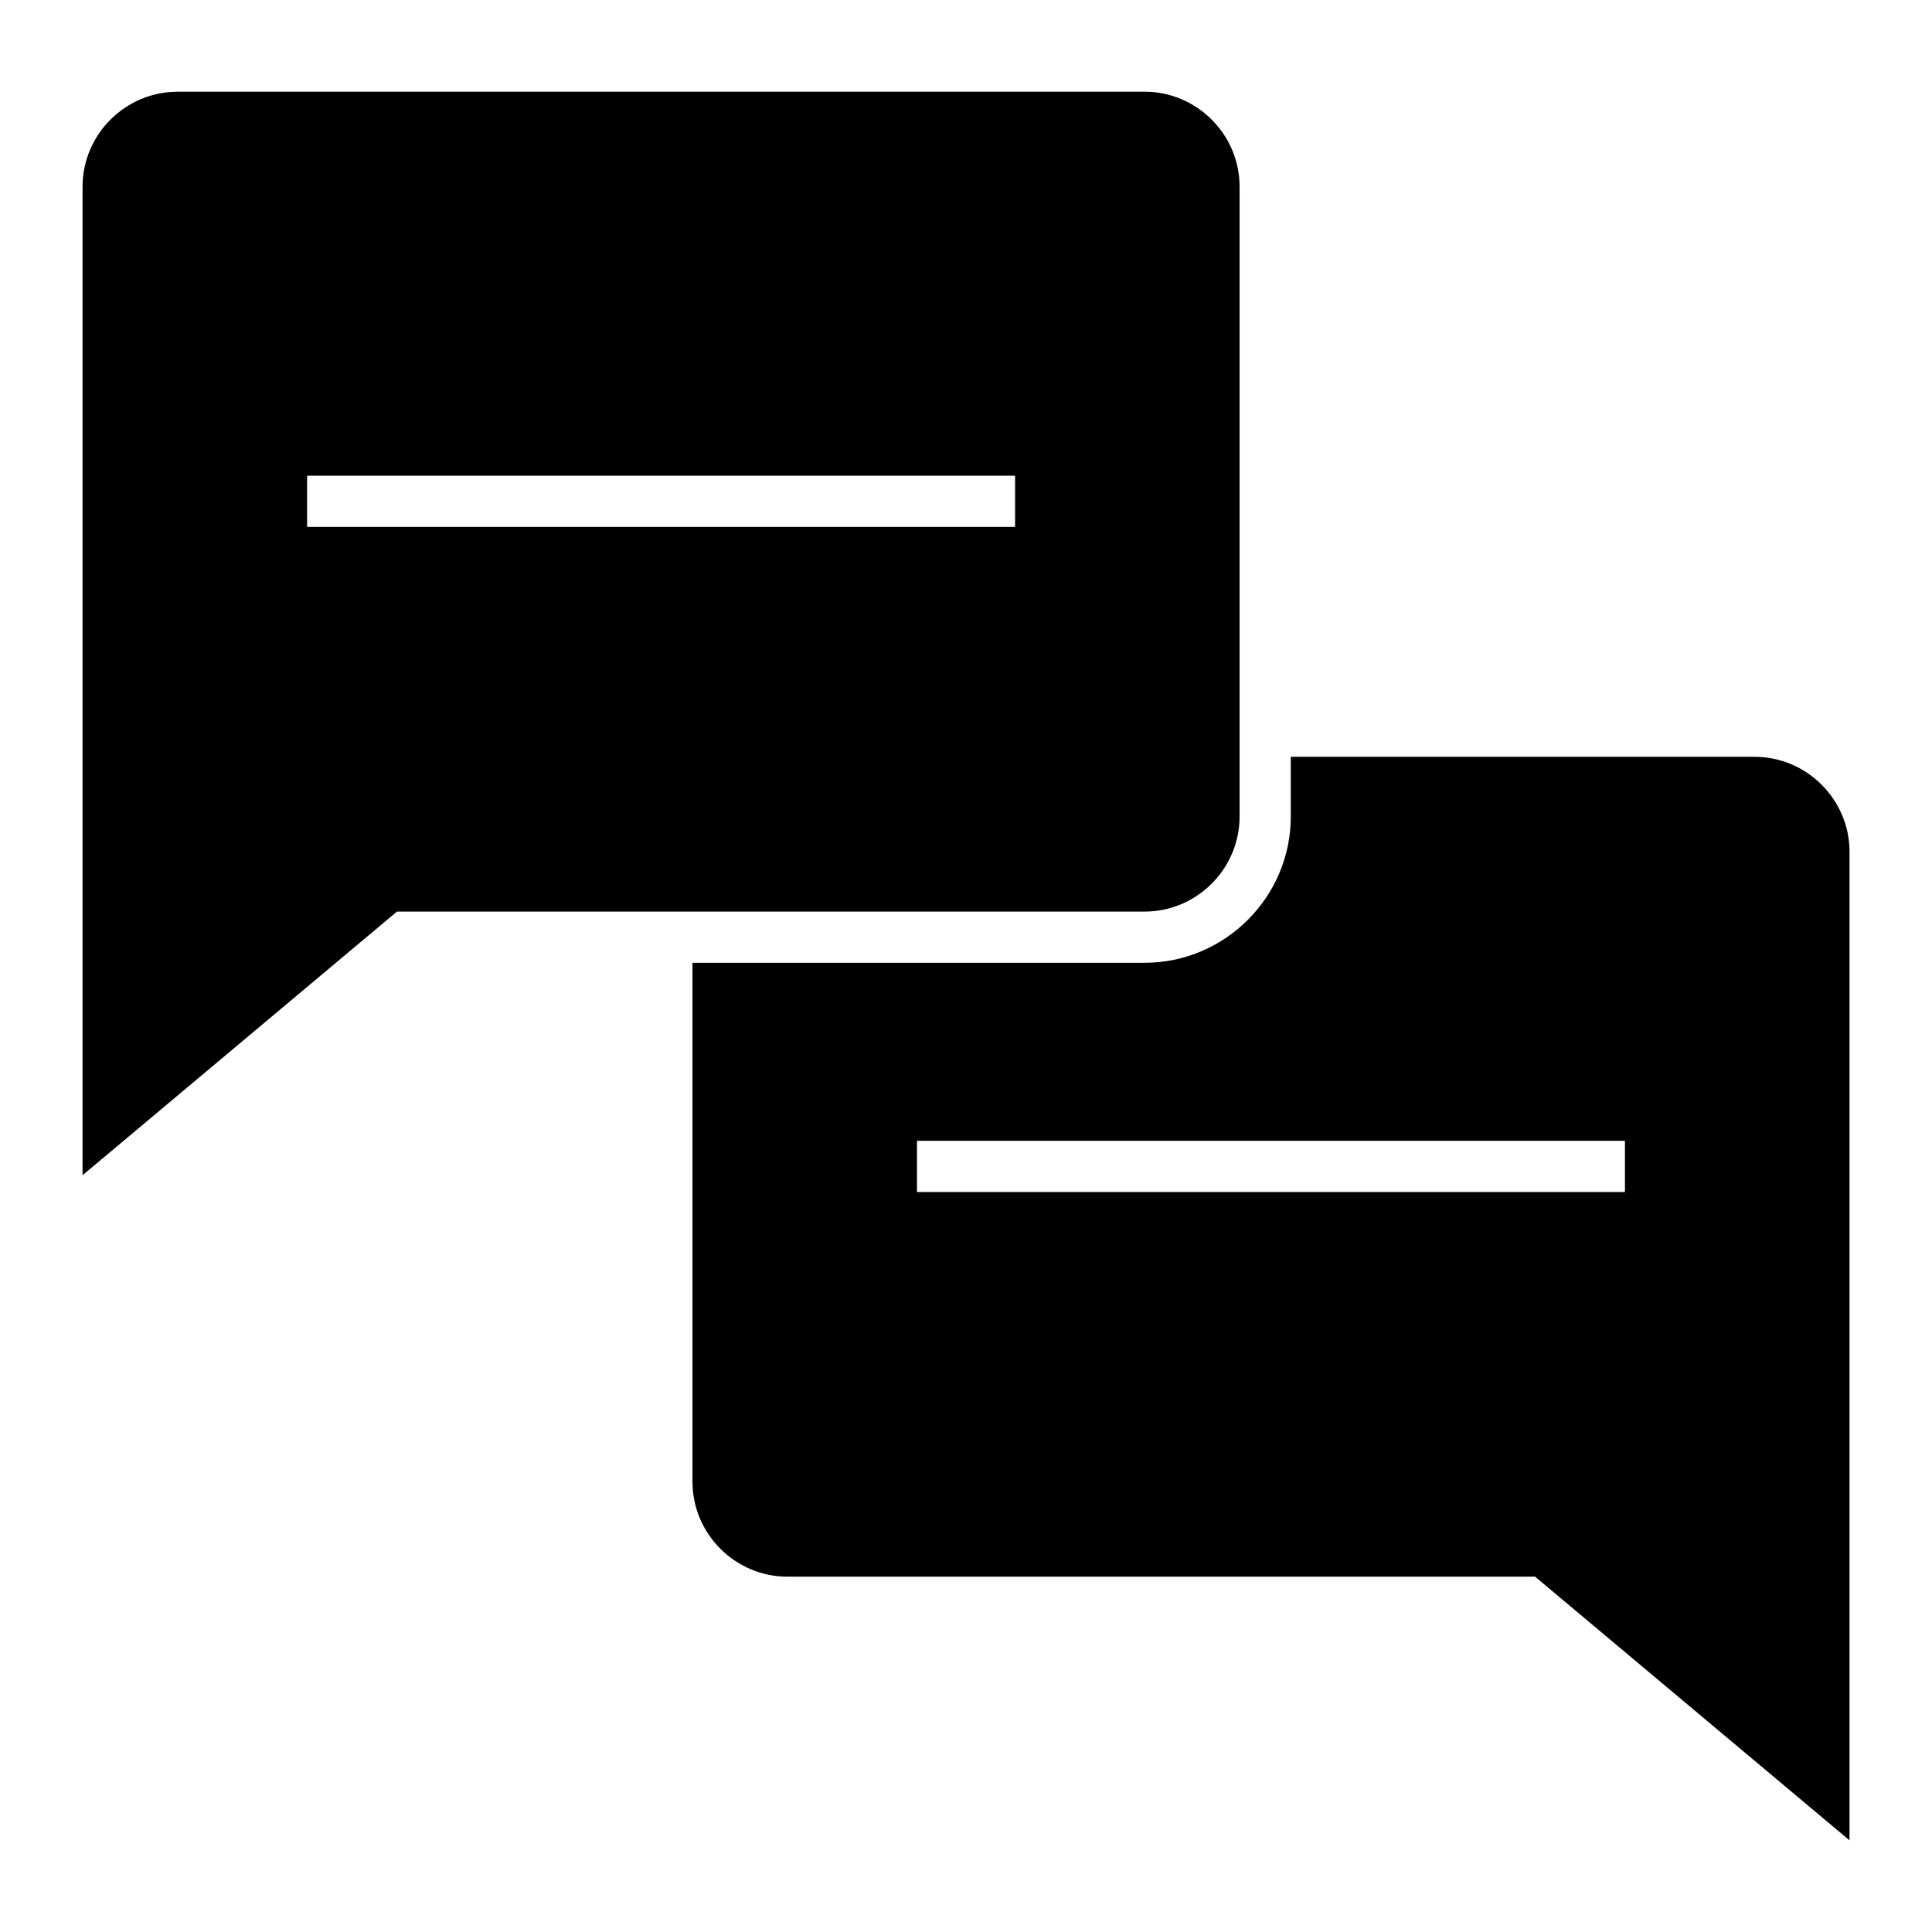 <?xml version="1.0" encoding="UTF-8"?>
<!-- Uploaded to: ICON Repo, www.svgrepo.com, Generator: ICON Repo Mixer Tools -->
<svg fill="#000000" width="800px" height="800px" version="1.1" viewBox="144 144 512 512" xmlns="http://www.w3.org/2000/svg">
 <path d="m191.06 168.3h256.26c13.852 0 25.184 11.328 25.184 25.176v166.92c0 13.852-11.328 25.184-25.184 25.184h-198.12l-83.324 69.867v-261.96c0-13.848 11.328-25.176 25.184-25.176zm443.08 368.36v95.047l-83.324-69.871h-198.12c-13.852 0-25.184-11.328-25.184-25.176v-137.51h119.81c21.316 0 38.75-17.434 38.75-38.75v-15.84h122.89c13.852 0 25.184 11.328 25.184 25.184v166.92zm-59.512-76.77h-187.62v-13.566h187.62zm-349.24-189.83h187.62v13.574h-187.62z" fill-rule="evenodd"/>
</svg>